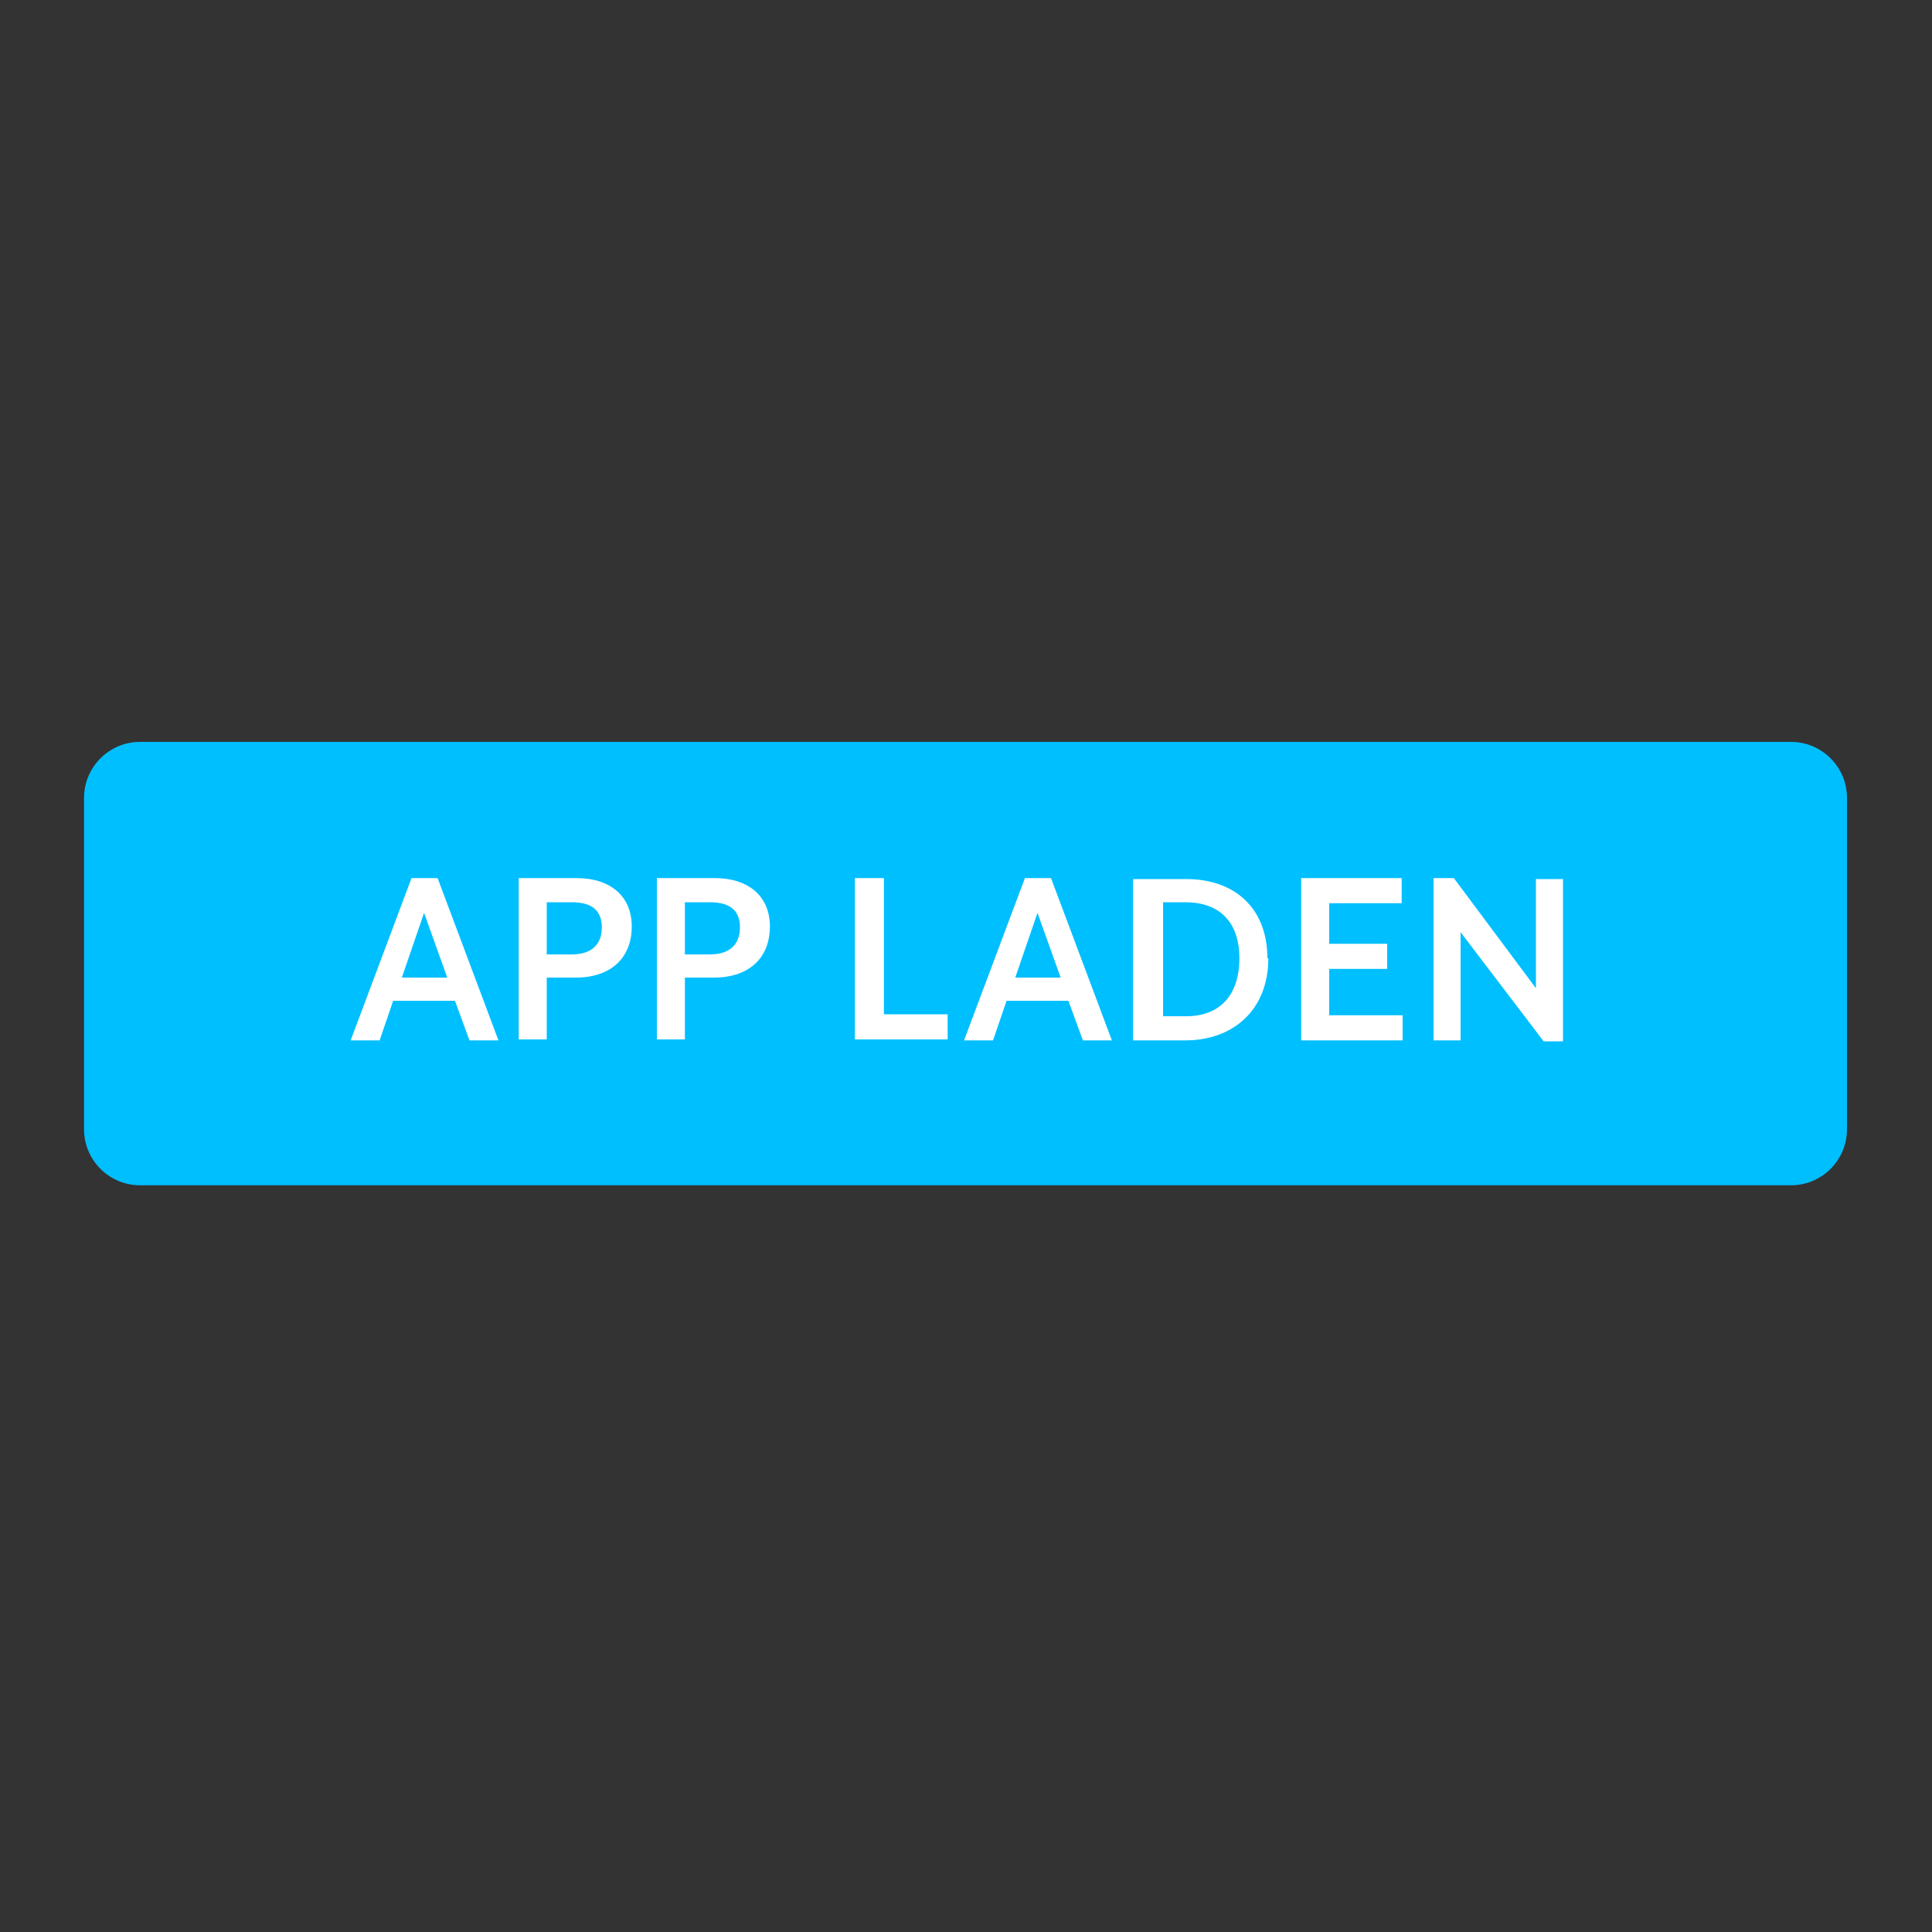 <svg xmlns="http://www.w3.org/2000/svg" xmlns:xlink="http://www.w3.org/1999/xlink" id="Ebene_1" data-name="Ebene 1" viewBox="0 0 200 200"><rect x="0" y="0" width="200" height="200" fill="#333333" stroke="none"/><defs><style>      .cls-1 {        clip-path: url(#clippath);      }      .cls-2 {        fill: none;      }      .cls-2, .cls-3, .cls-4 {        stroke-width: 0px;      }      .cls-3 {        fill: #00bfff;      }      .cls-4 {        fill: #fff;      }    </style><clipPath id="clippath"><rect class="cls-2" x="8.7" y="76.8" width="182.5" height="45.9"></rect></clipPath></defs><g class="cls-1"><path class="cls-3" d="M14.5,76.8h170.9c3.2,0,5.8,2.6,5.8,5.8v34.3c0,3.2-2.6,5.8-5.8,5.8H14.5c-3.2,0-5.8-2.6-5.8-5.8v-34.3c0-3.2,2.6-5.8,5.8-5.8Z"></path></g><g><path class="cls-4" d="M47.1,103.6h-6.4l-1.4,4.1h-3l6.3-16.8h2.7l6.3,16.8h-3l-1.5-4.1ZM41.6,101.2h4.7l-2.4-6.7-2.3,6.7Z"></path><path class="cls-4" d="M65.4,95.9c0,3.3-2.2,5.3-5.8,5.3h-3v6.4h-2.9v-16.7h6c3.5,0,5.7,1.9,5.7,5ZM56.6,93.4v5.4h2.6c2,0,3.1-1,3.1-2.8s-1.1-2.6-3.1-2.6h-2.6Z"></path><path class="cls-4" d="M79.7,95.9c0,3.3-2.2,5.3-5.8,5.3h-3v6.4h-2.9v-16.7h6c3.5,0,5.7,1.9,5.7,5ZM70.9,93.4v5.4h2.6c2,0,3.1-1,3.1-2.8s-1.1-2.6-3.1-2.6h-2.6Z"></path><path class="cls-4" d="M88.5,90.9h3v14.1h6.6v2.6h-9.6v-16.7Z"></path><path class="cls-4" d="M110.6,103.6h-6.4l-1.4,4.1h-3l6.3-16.8h2.7l6.3,16.8h-3l-1.5-4.1ZM105.1,101.2h4.7l-2.4-6.7-2.3,6.7Z"></path><path class="cls-4" d="M131.3,99.2c0,5.3-3.6,8.5-8.6,8.5h-5.4v-16.7h5.5c5,0,8.4,3,8.4,8.2ZM120.4,93.4v11.8h2.4c3.5,0,5.5-2.2,5.5-6s-2.1-5.8-5.6-5.8h-2.3Z"></path><path class="cls-4" d="M134.7,90.9h10.4v2.6h-7.5v4.2h6v2.6h-6v4.8h7.6v2.6h-10.5v-16.7Z"></path><path class="cls-4" d="M161.9,107.8h-2.1l-8.6-11.3v11.2h-2.8v-16.8h2.1l8.5,11.4v-11.3h2.8v16.8Z"></path></g></svg>